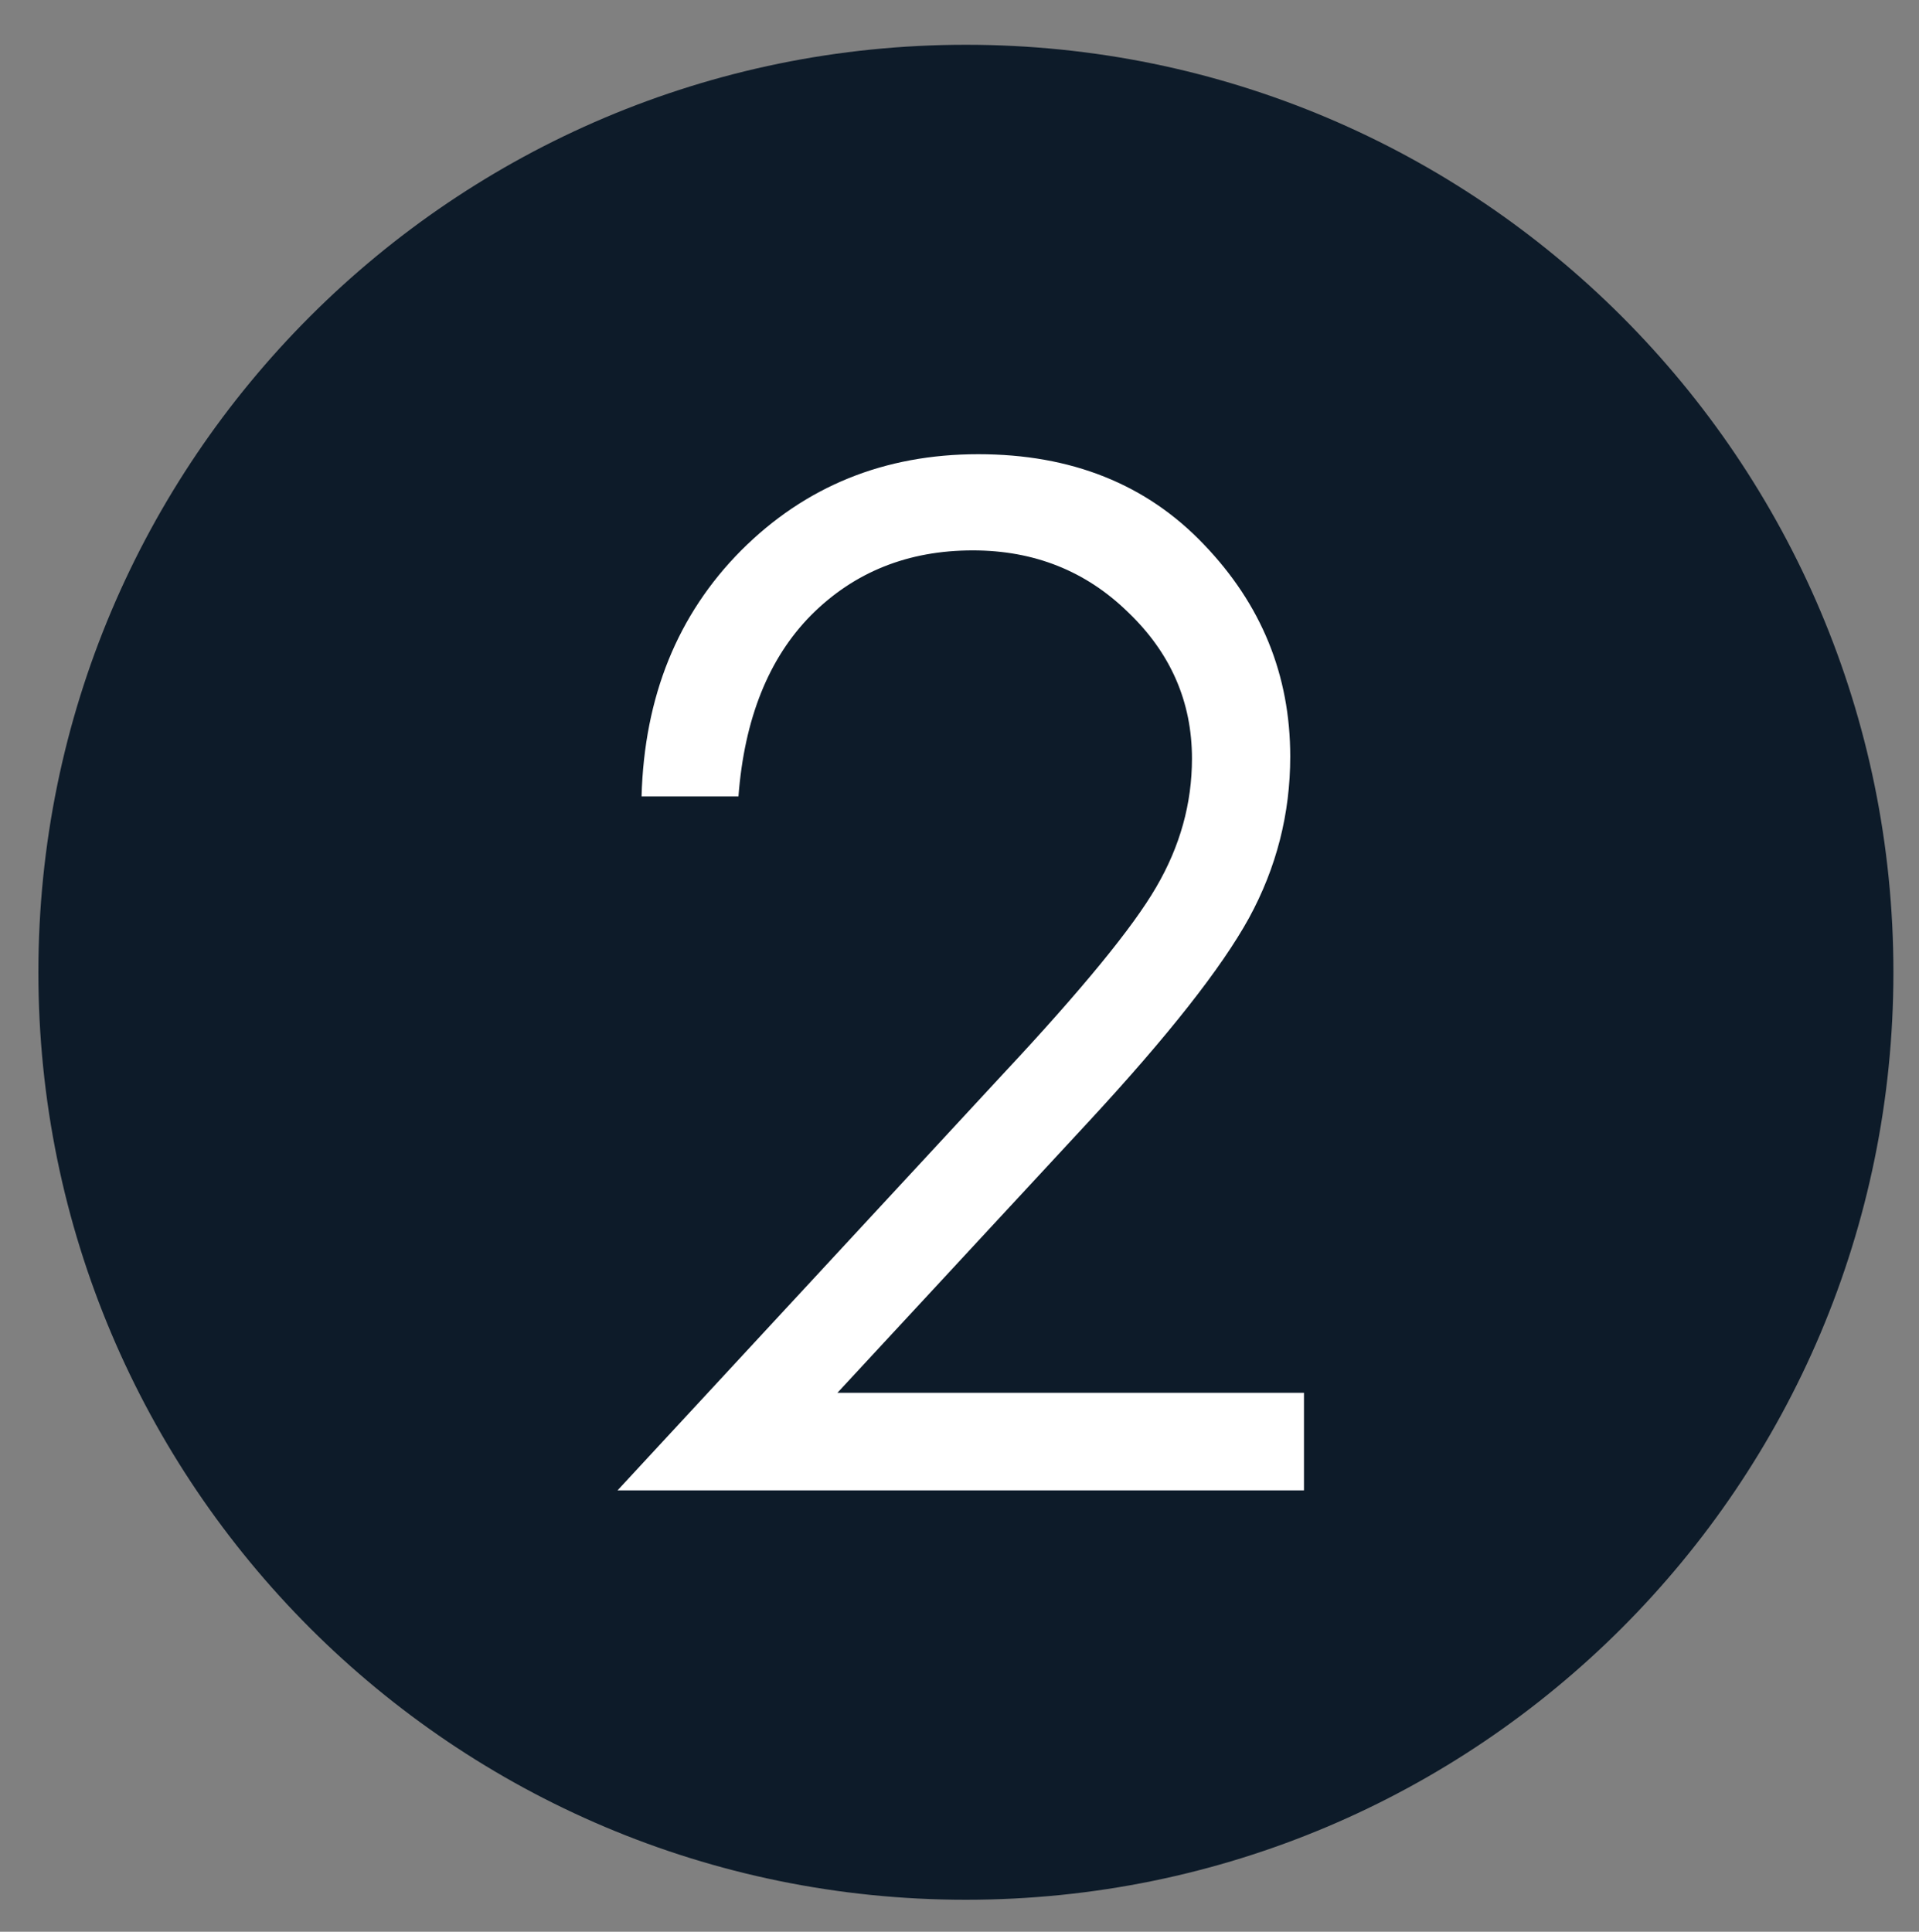 <svg xmlns="http://www.w3.org/2000/svg" fill="none" viewBox="0 0 150 151" height="151" width="150">
<rect x="0" y="0" width="150" height="151" fill="#808080" stroke="none"/>
<g clip-path="url(#clip0_1237_1460)">
<path fill="#0D1B29" d="M75.5 148.5C115.541 148.5 148 116.041 148 76C148 35.959 115.541 3.5 75.5 3.5C35.459 3.5 3 35.959 3 76C3 116.041 35.459 148.5 75.5 148.5Z"></path>
<path fill="white" d="M57.722 62.252H50.148C50.363 54.446 52.959 48.036 57.937 43.023C62.95 38.01 69.126 35.504 76.467 35.504C83.736 35.504 89.608 37.849 94.084 42.54C98.596 47.231 100.852 52.763 100.852 59.137C100.852 63.613 99.777 67.82 97.629 71.759C95.481 75.662 91.309 80.961 85.114 87.657L65.456 108.873H101.926V116.5H48.269L78.454 83.897C84.577 77.345 88.552 72.493 90.378 69.342C92.24 66.155 93.171 62.807 93.171 59.298C93.171 54.858 91.506 51.044 88.176 47.857C84.882 44.635 80.835 43.023 76.037 43.023C70.988 43.023 66.781 44.706 63.415 48.072C60.085 51.438 58.187 56.165 57.722 62.252Z"></path>
</g>
<defs>
<clipPath id="clip0_1237_1460">
<rect transform="translate(3 3.5)" fill="white" height="145" width="145"></rect>
</clipPath>
</defs>
</svg>
